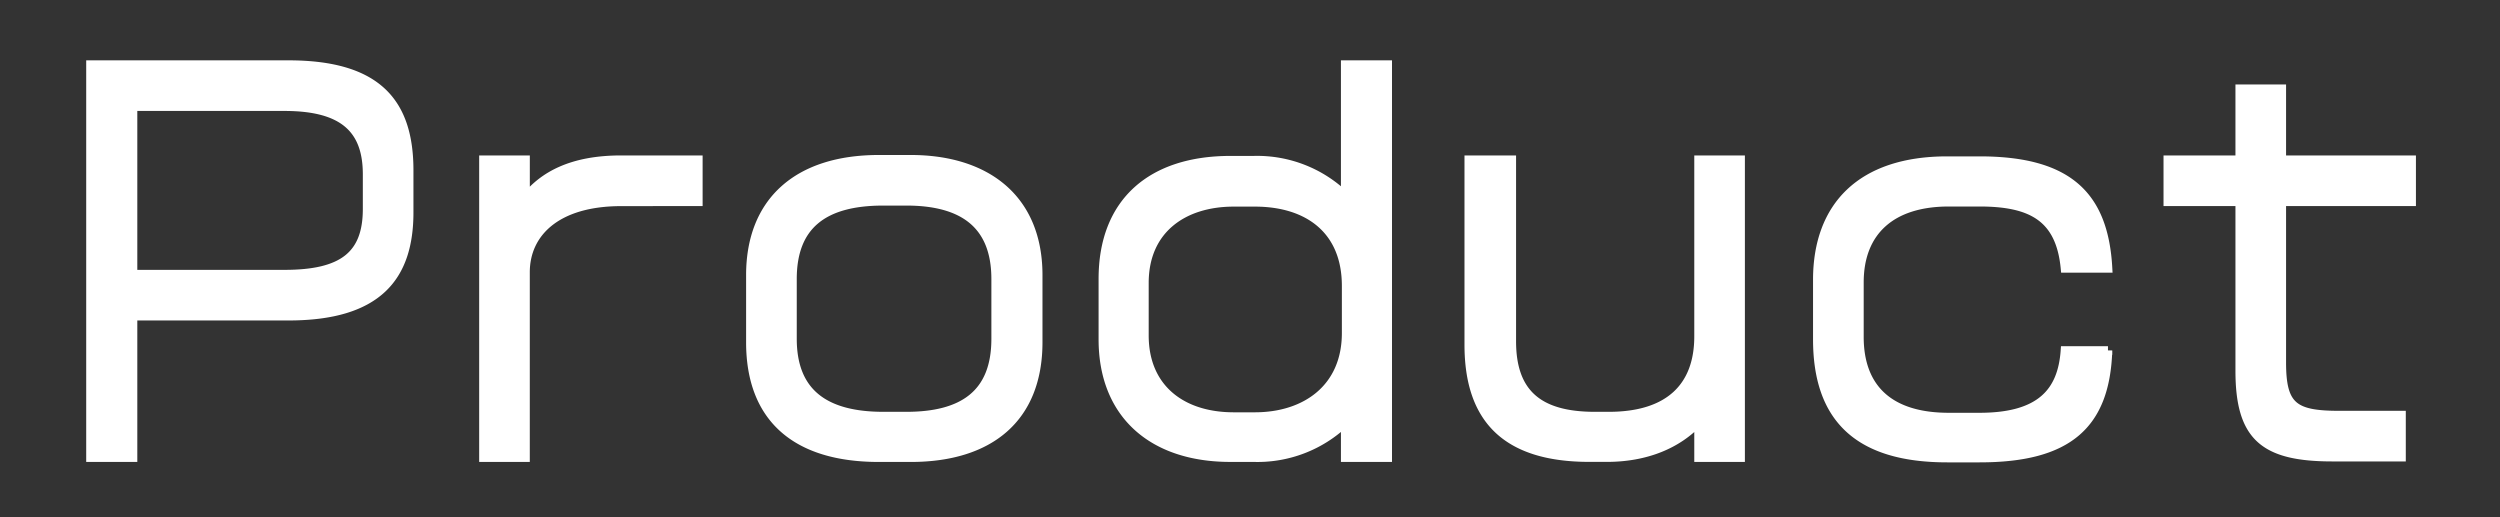 <svg xmlns="http://www.w3.org/2000/svg" xmlns:xlink="http://www.w3.org/1999/xlink" width="290" height="60" viewBox="0 0 290 60">
  <rect x="0" y="0" width="290" height="60" fill="#333333" stroke="none"/>
  <defs>
    <clipPath id="clip-path">
      <rect id="長方形_5403" data-name="長方形 5403" width="290" height="60" transform="translate(890 -18918)" fill="#d54a4a" opacity="0.34"/>
    </clipPath>
  </defs>
  <g id="マスクグループ_75" data-name="マスクグループ 75" transform="translate(-890 18918)" clip-path="url(#clip-path)">
    <path id="パス_76254" data-name="パス 76254" d="M40.712-26.152v-4.872c0-7.784-3.584-12.264-14-12.264H3.752V2.3H8.68V-14.112H26.712C37.128-14.112,40.712-18.7,40.712-26.152Zm-4.872-.392c0,5.376-2.856,7.56-9.576,7.56H8.68V-38.416H26.264c6.776,0,9.576,2.576,9.576,7.84Zm38.416-.84v-4.872H65.3c-5.712,0-9.016,1.848-11.088,4.424v-4.424H49.336V2.3h4.872v-21.5c0-4.592,3.64-8.176,11.088-8.176Zm39.424,16.3v-7.784c0-8.96-6.1-13.44-14.784-13.44H95.2c-9.408,0-14.9,4.872-14.9,13.44v7.784C80.3-2.24,85.624,2.3,95.2,2.3h3.7C108.024,2.3,113.68-2.24,113.68-11.088Zm-4.928-.392c0,6.44-3.864,8.96-10.36,8.96H95.7C89.1-2.52,85.176-5.1,85.176-11.48v-6.944c0-6.16,3.528-9.016,10.528-9.016h2.688c6.5,0,10.36,2.632,10.36,9.016ZM154.224,2.3V-43.288H149.3v15.232a14.652,14.652,0,0,0-10.64-4.144h-2.688c-9.072,0-14.784,4.76-14.784,13.776v7c0,8.68,5.712,13.72,14.784,13.72h2.688A14.7,14.7,0,0,0,149.3-1.792V2.3Zm-4.816-14.448c0,6.384-4.7,9.688-10.584,9.688H136.36c-6.1,0-10.36-3.36-10.36-9.408v-6.1c0-6.216,4.536-9.352,10.36-9.352h2.464c6.216,0,10.584,3.248,10.584,9.688ZM195.16,2.3V-32.256h-4.872v20.5c0,5.768-3.36,9.24-10.416,9.24h-1.624c-6.552,0-9.632-2.688-9.632-8.68V-32.256h-4.984v21.448c0,8.568,4.256,13.1,14,13.1h2.016c4.592,0,8.232-1.568,10.64-4.144V2.3Zm42.616-12.432h-4.984c-.336,4.816-2.856,7.728-9.912,7.728H219.3c-6.888,0-10.36-3.36-10.36-9.3v-6.328c0-5.936,3.752-9.3,10.36-9.3h3.584c6.048,0,9.352,1.792,9.912,7.672h4.984c-.448-8.344-4.48-12.488-14.9-12.488h-3.752c-9.968,0-15.064,5.264-15.064,13.832v6.888c0,9.072,4.648,13.776,15.064,13.776h3.752C233.184,2.352,237.5-1.512,237.776-10.136ZM273-27.384v-4.872H257.936v-8.232h-4.872v8.232H244.72v4.872h8.344v19.6c0,7.672,2.8,10.024,10.752,10.024h8.008V-2.632H264.6c-5.264,0-6.664-1.008-6.664-6.1V-27.384Z" transform="translate(896.748 -18867.213)" fill="#fff" stroke="#fff" stroke-width="1"/>
  </g>
</svg>
